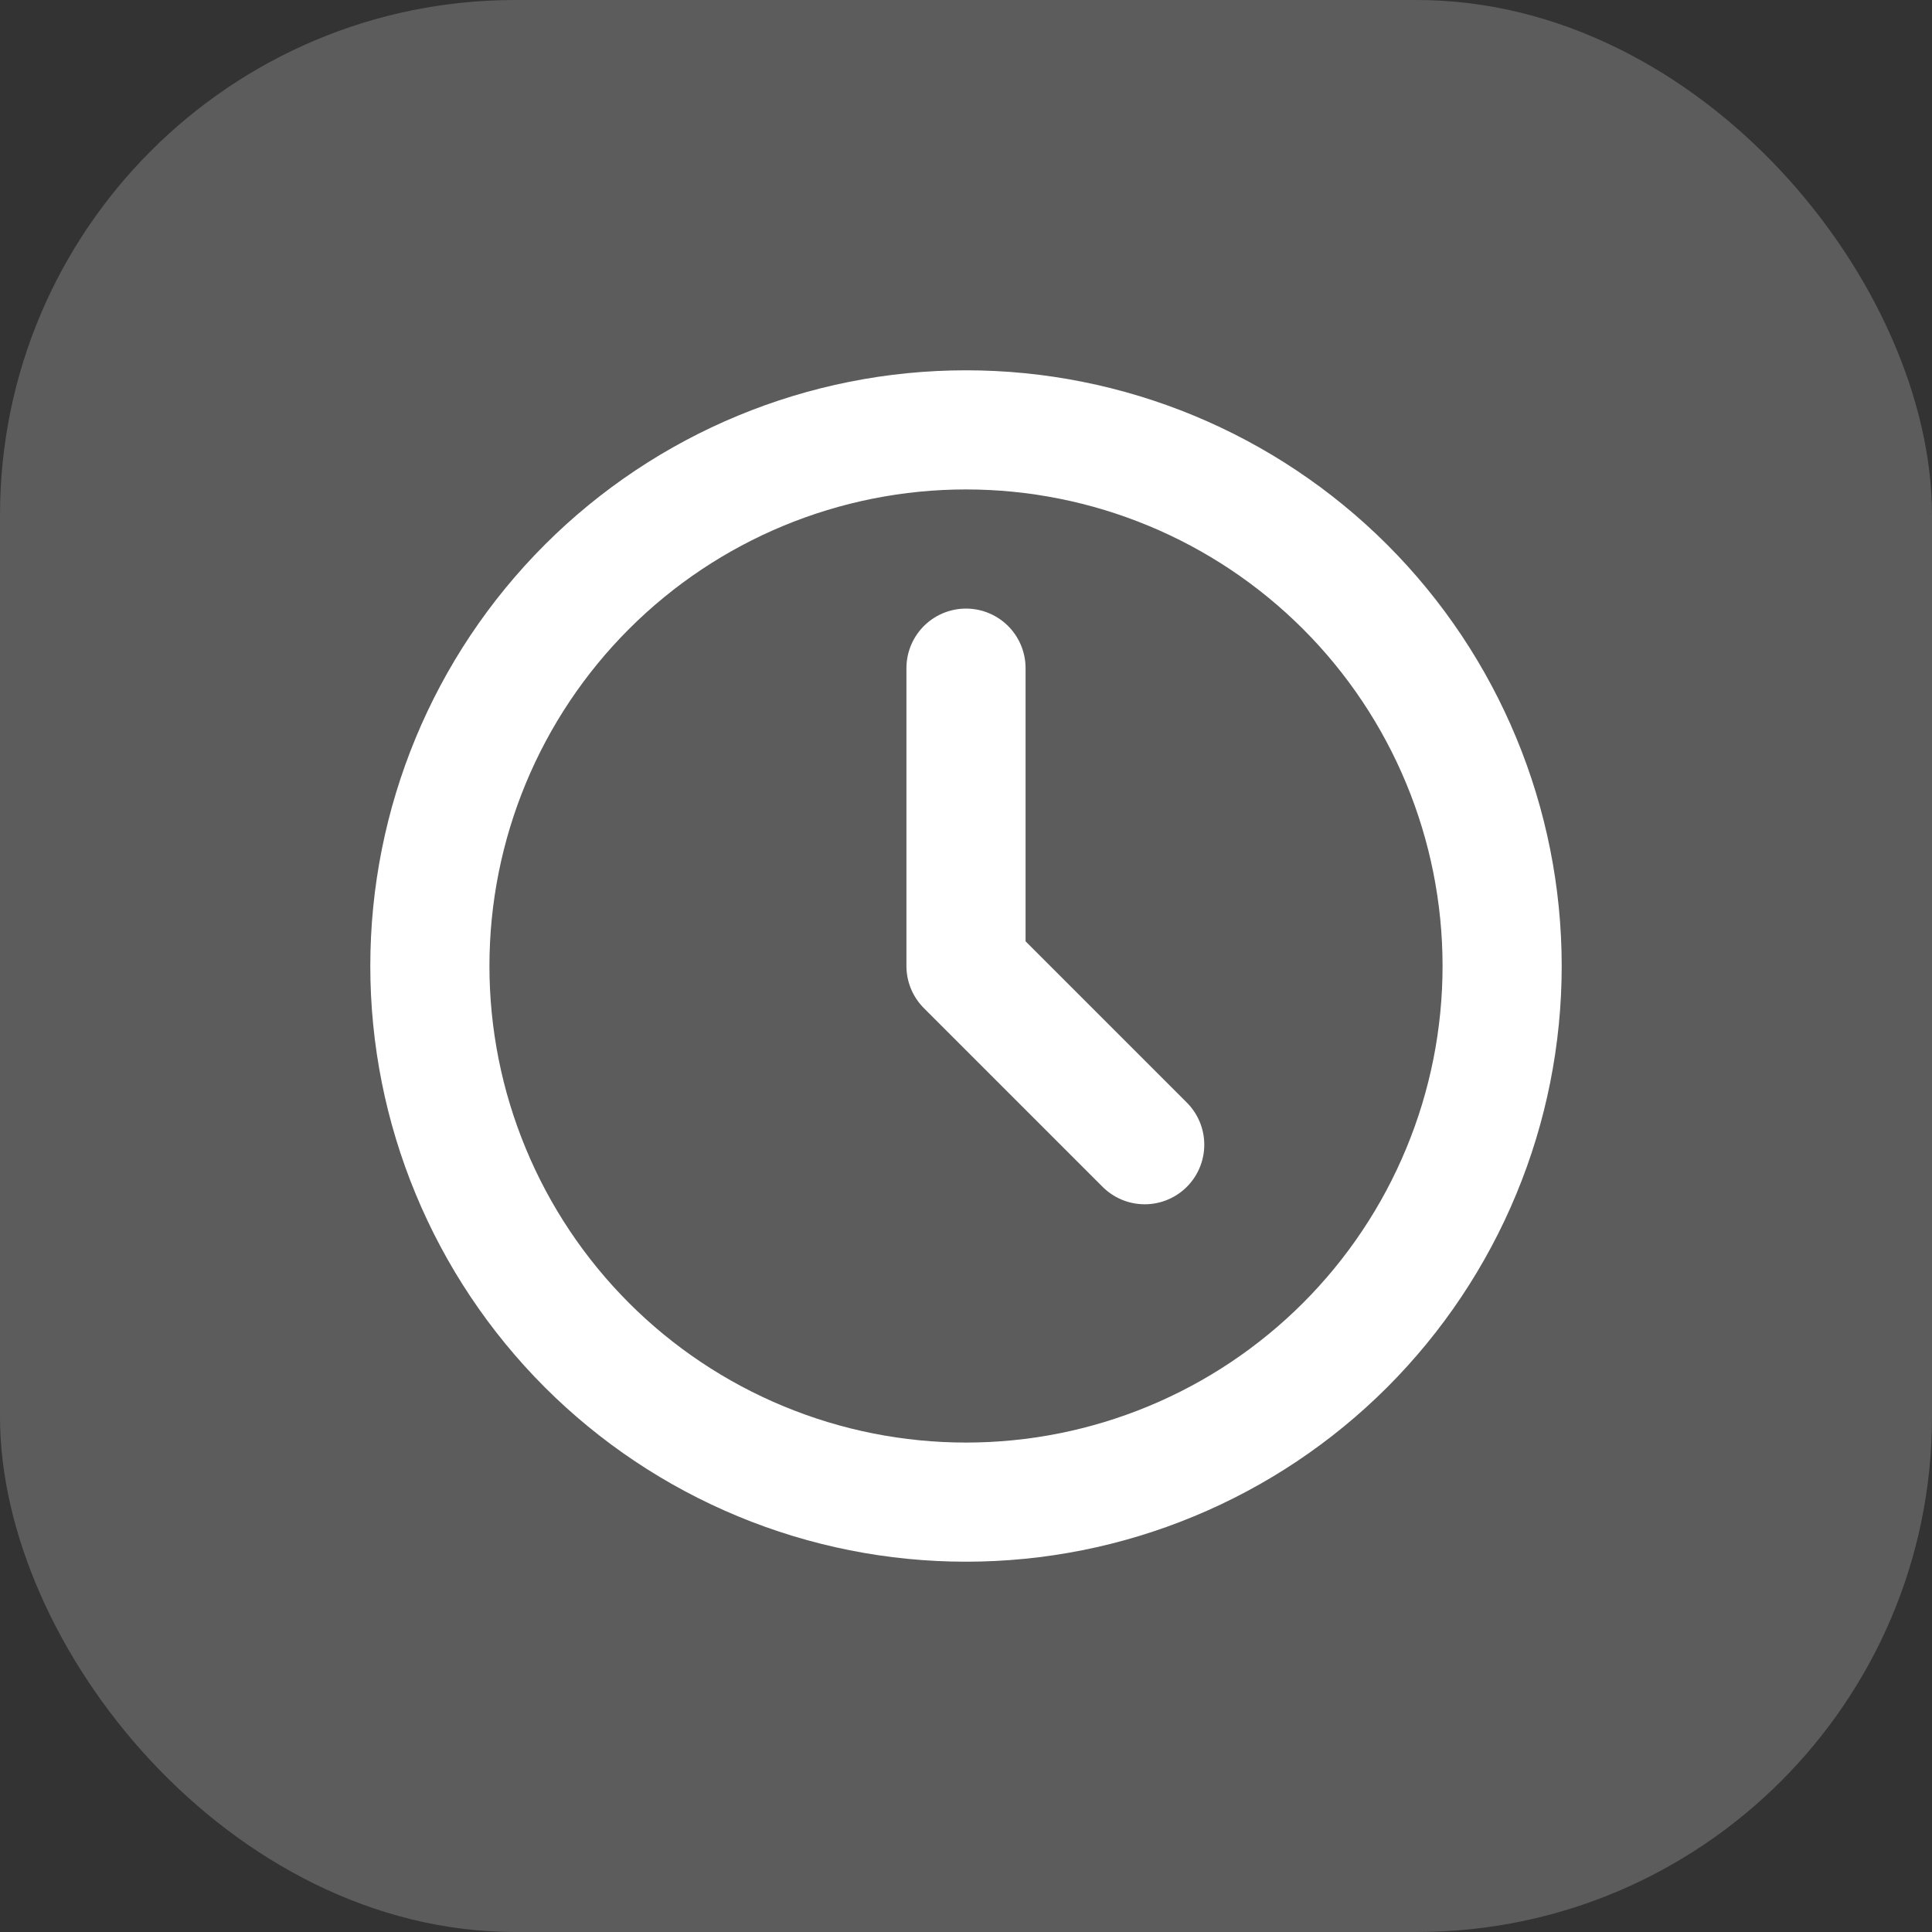 <?xml version="1.0" encoding="UTF-8"?> <svg xmlns="http://www.w3.org/2000/svg" width="30" height="30" viewBox="0 0 30 30" fill="none"><rect x="0" y="0" width="30" height="30" fill="#333333" stroke="none"/><g data-figma-bg-blur-radius="4.75422"><rect width="30" height="30" rx="8" fill="white" fill-opacity="0.2"></rect><path d="M6.675 15C6.675 16.093 6.89 17.176 7.309 18.186C7.727 19.196 8.34 20.113 9.113 20.887C9.886 21.66 10.804 22.273 11.814 22.691C12.824 23.11 13.906 23.325 15 23.325C16.093 23.325 17.176 23.11 18.186 22.691C19.196 22.273 20.113 21.66 20.887 20.887C21.66 20.113 22.273 19.196 22.691 18.186C23.11 17.176 23.325 16.093 23.325 15C23.325 12.792 22.448 10.674 20.887 9.113C19.325 7.552 17.208 6.675 15 6.675C12.792 6.675 10.674 7.552 9.113 9.113C7.552 10.674 6.675 12.792 6.675 15Z" stroke="white" stroke-width="1.85" stroke-linecap="round" stroke-linejoin="round"></path><path d="M15 10.375V15L17.775 17.775" stroke="white" stroke-width="1.85" stroke-linecap="round" stroke-linejoin="round"></path></g><defs><clipPath id="bgblur_0_617_236_clip_path" transform="translate(4.754 4.754)"><rect width="30" height="30" rx="8"></rect></clipPath></defs></svg> 